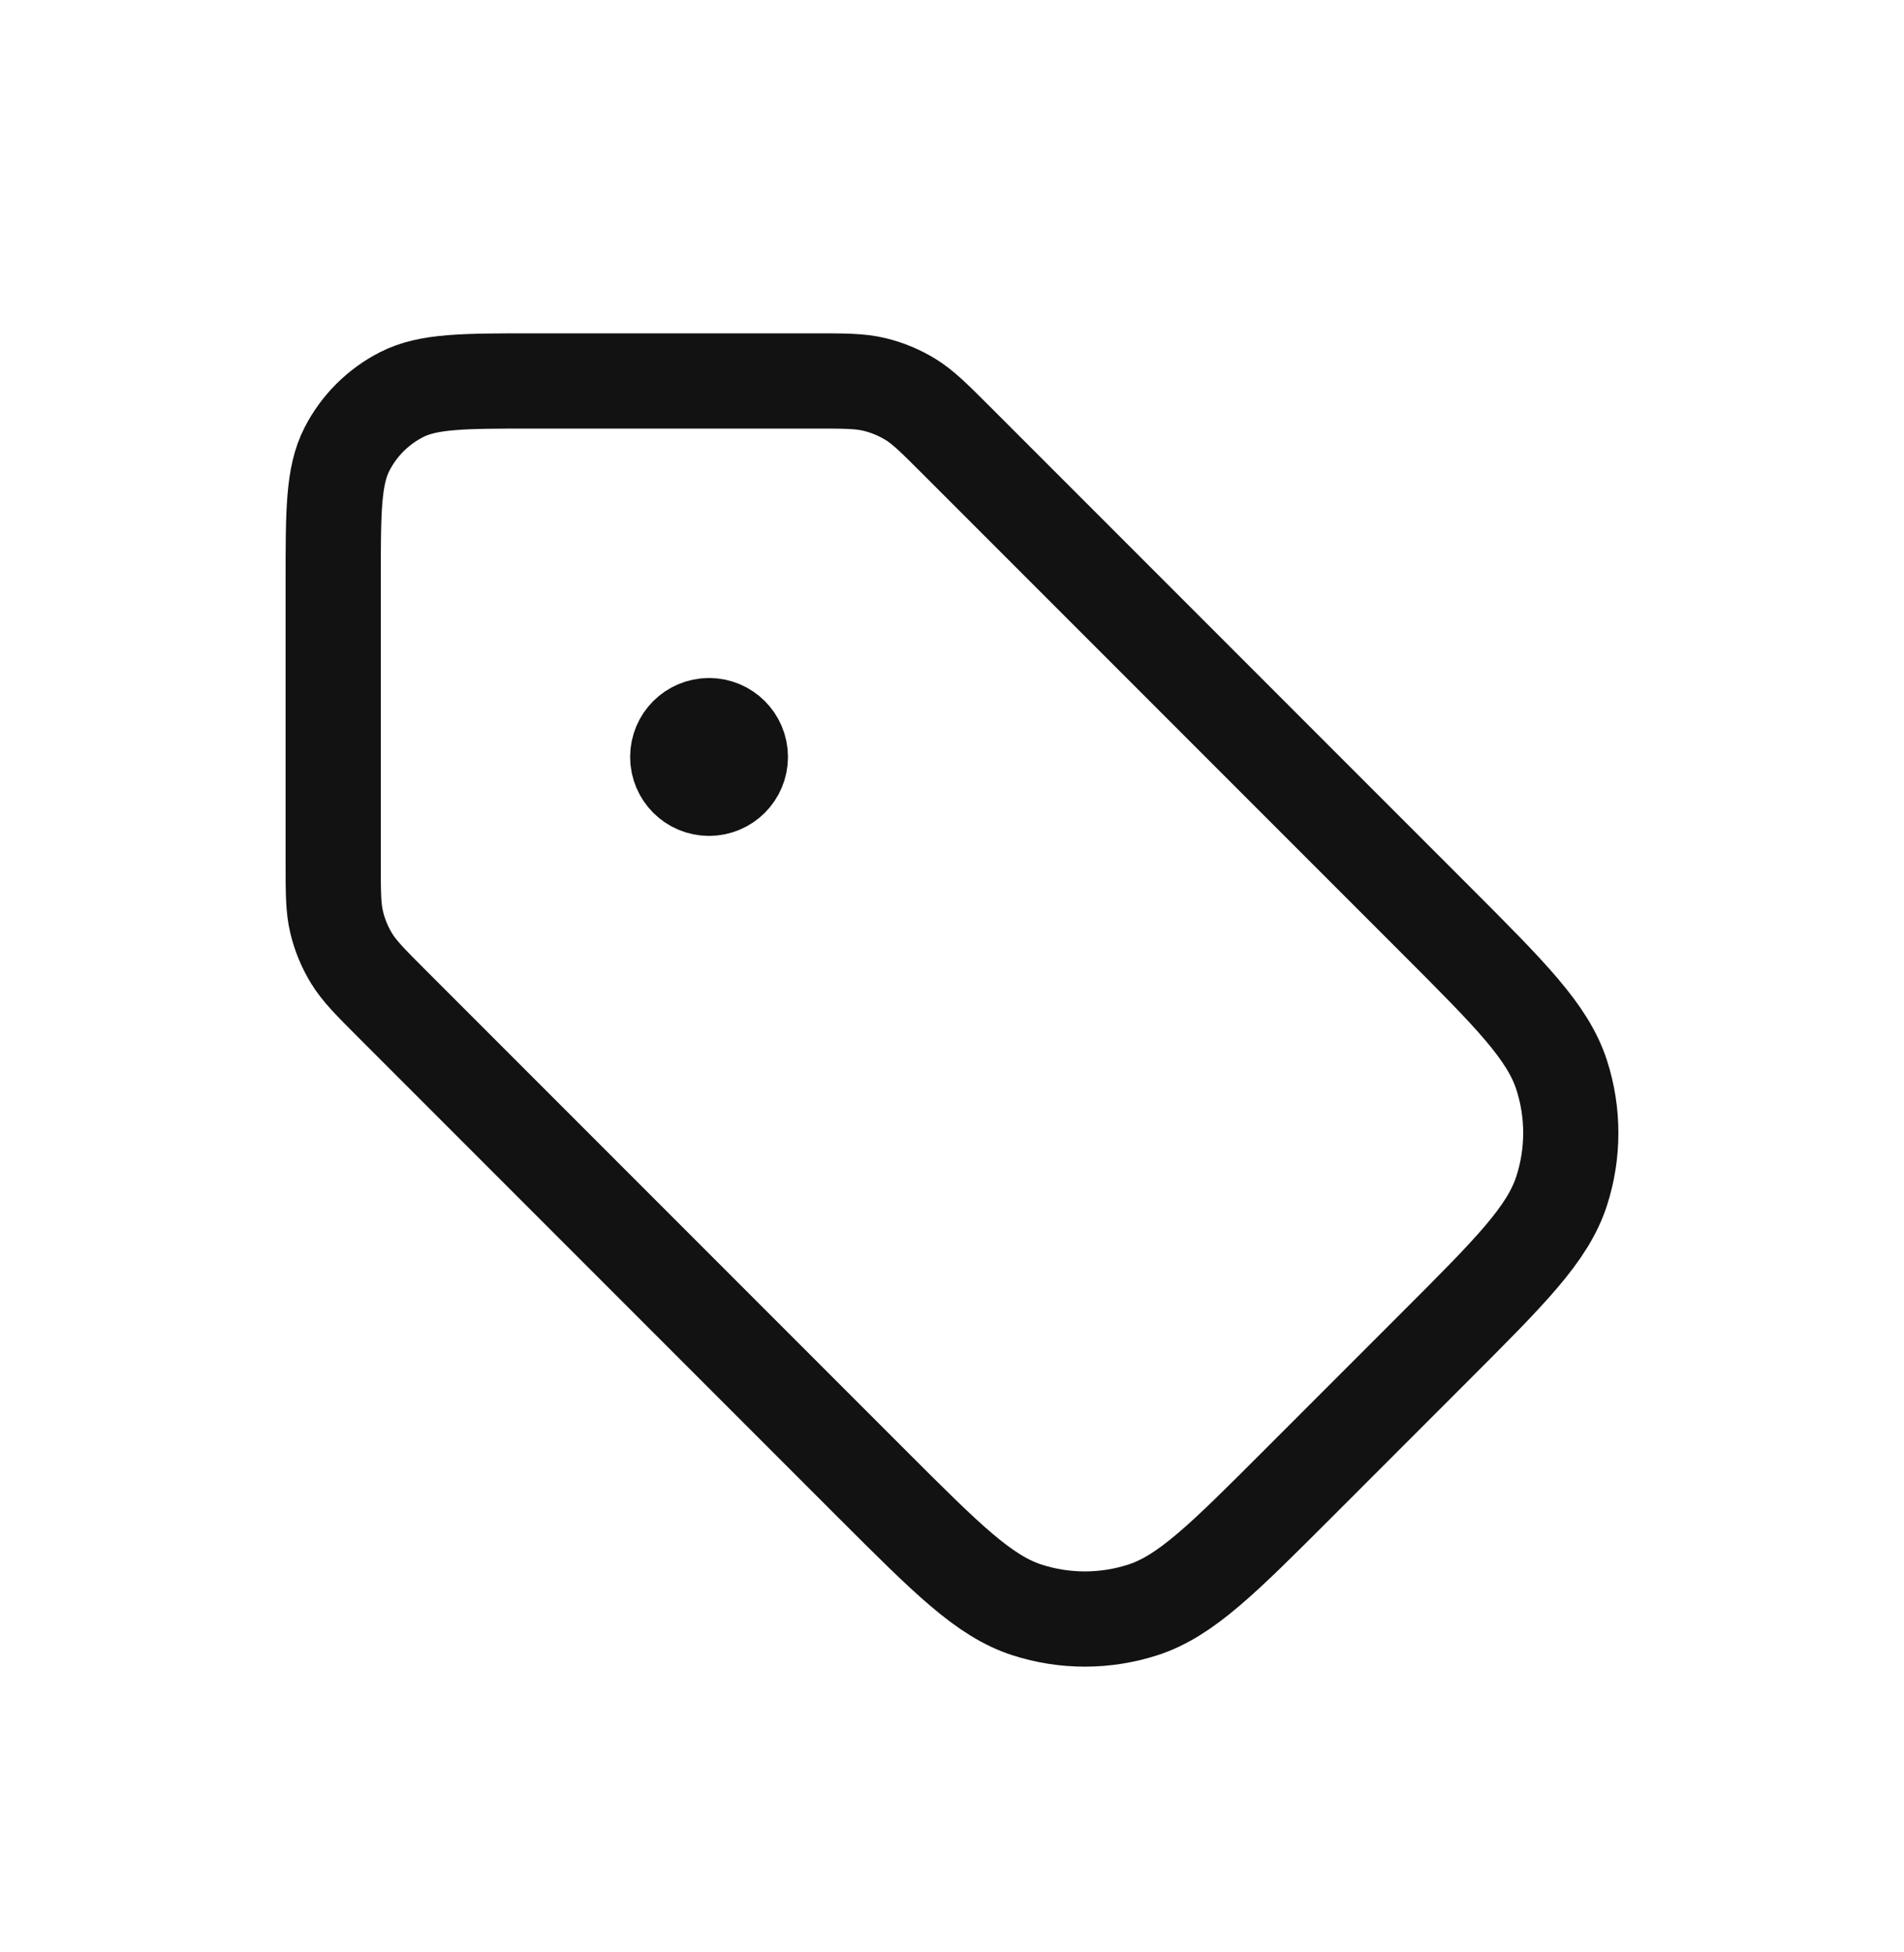 <svg width="40" height="41" viewBox="0 0 40 41" fill="none" xmlns="http://www.w3.org/2000/svg">
<path d="M14.896 15.896H14.909M7 12.211L7 18.099C7 18.743 7 19.065 7.073 19.368C7.137 19.637 7.244 19.893 7.388 20.129C7.551 20.394 7.778 20.622 8.233 21.077L18.325 31.169C19.889 32.732 20.67 33.514 21.572 33.807C22.364 34.064 23.219 34.064 24.012 33.807C24.913 33.514 25.695 32.732 27.258 31.169L30.169 28.258C31.732 26.695 32.514 25.913 32.807 25.012C33.064 24.219 33.064 23.364 32.807 22.572C32.514 21.67 31.732 20.889 30.169 19.325L20.077 9.233C19.622 8.778 19.394 8.551 19.129 8.388C18.893 8.244 18.637 8.137 18.368 8.073C18.065 8 17.743 8 17.099 8L11.211 8C9.737 8 9 8 8.437 8.287C7.942 8.539 7.539 8.942 7.287 9.437C7 10 7 10.737 7 12.211ZM15.554 15.896C15.554 16.259 15.259 16.554 14.896 16.554C14.532 16.554 14.238 16.259 14.238 15.896C14.238 15.532 14.532 15.238 14.896 15.238C15.259 15.238 15.554 15.532 15.554 15.896Z" stroke="#121212" stroke-width="2" stroke-linecap="round" stroke-linejoin="round"/>
</svg>

